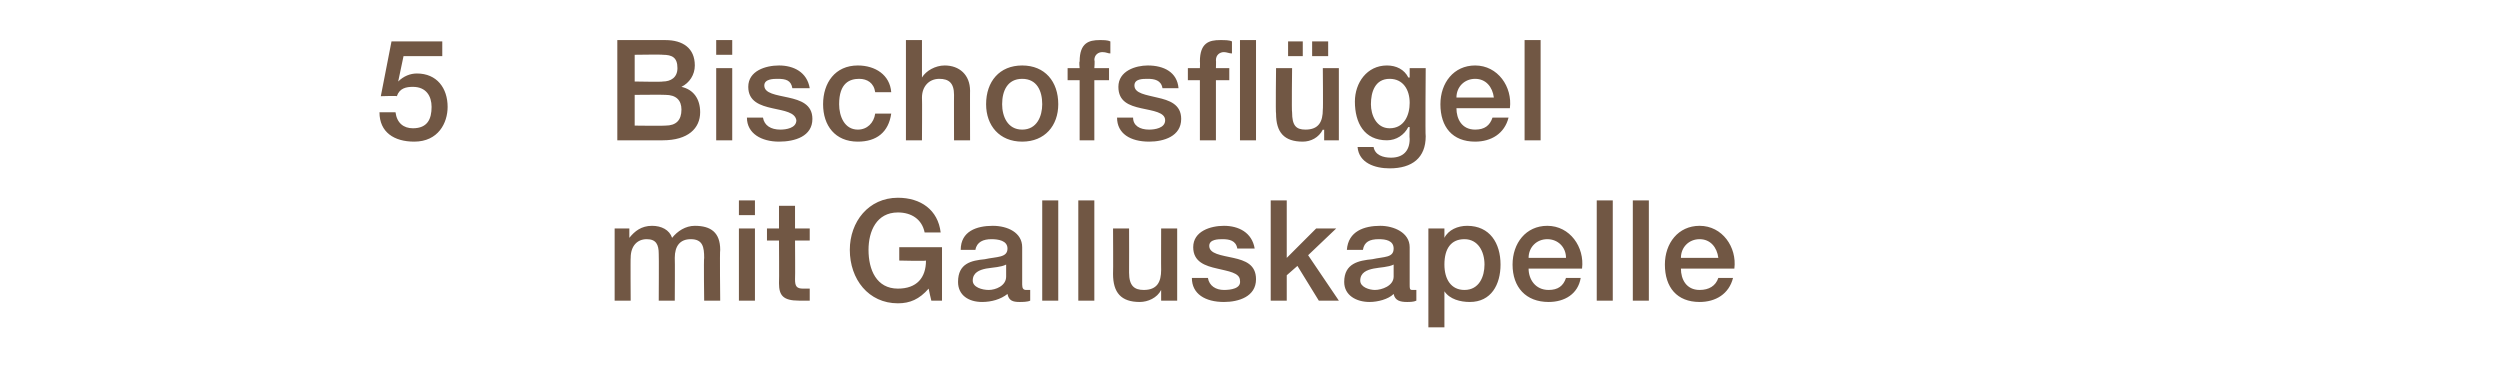 <?xml version="1.0" standalone="no"?><!DOCTYPE svg PUBLIC "-//W3C//DTD SVG 1.1//EN" "http://www.w3.org/Graphics/SVG/1.1/DTD/svg11.dtd"><svg xmlns="http://www.w3.org/2000/svg" version="1.1" width="187.1px" height="29px" viewBox="0 -3 187.1 29" style="top:-3px">  <desc>5 Bischofsfl gel mit Galluskapelle</desc>  <defs/>  <g id="Polygon84377">    <path d="M 46 14.1 L 47.1 14.1 L 47.1 14.8 C 47.1 14.8 47.15 14.82 47.1 14.8 C 47.5 14.3 48 13.9 48.8 13.9 C 49.5 13.9 50.1 14.2 50.3 14.8 C 50.7 14.3 51.3 13.9 52 13.9 C 53.2 13.9 53.9 14.4 53.9 15.7 C 53.86 15.75 53.9 19.5 53.9 19.5 L 52.7 19.5 C 52.7 19.5 52.66 16.33 52.7 16.3 C 52.7 15.5 52.6 14.9 51.7 14.9 C 50.9 14.9 50.5 15.4 50.5 16.3 C 50.52 16.31 50.5 19.5 50.5 19.5 L 49.3 19.5 C 49.3 19.5 49.32 16.01 49.3 16 C 49.3 15.3 49.1 14.9 48.4 14.9 C 47.7 14.9 47.2 15.4 47.2 16.3 C 47.18 16.27 47.2 19.5 47.2 19.5 L 46 19.5 L 46 14.1 Z M 55.3 14.1 L 56.5 14.1 L 56.5 19.5 L 55.3 19.5 L 55.3 14.1 Z M 55.3 12 L 56.5 12 L 56.5 13.1 L 55.3 13.1 L 55.3 12 Z M 57.4 14.1 L 58.3 14.1 L 58.3 12.4 L 59.5 12.4 L 59.5 14.1 L 60.6 14.1 L 60.6 15 L 59.5 15 C 59.5 15 59.52 17.86 59.5 17.9 C 59.5 18.4 59.6 18.6 60.1 18.6 C 60.3 18.6 60.4 18.6 60.6 18.6 C 60.6 18.6 60.6 19.5 60.6 19.5 C 60.3 19.5 60.1 19.5 59.8 19.5 C 58.6 19.5 58.3 19.1 58.3 18.2 C 58.32 18.16 58.3 15 58.3 15 L 57.4 15 L 57.4 14.1 Z M 70.5 19.5 L 69.7 19.5 C 69.7 19.5 69.49 18.62 69.5 18.6 C 68.8 19.4 68.1 19.7 67.2 19.7 C 65 19.7 63.6 17.9 63.6 15.7 C 63.6 13.6 65 11.8 67.2 11.8 C 68.9 11.8 70.2 12.7 70.4 14.4 C 70.4 14.4 69.2 14.4 69.2 14.4 C 69 13.4 68.2 12.9 67.2 12.9 C 65.6 12.9 65 14.3 65 15.7 C 65 17.2 65.6 18.6 67.2 18.6 C 68.6 18.6 69.3 17.8 69.3 16.5 C 69.33 16.55 67.3 16.5 67.3 16.5 L 67.3 15.5 L 70.5 15.5 L 70.5 19.5 Z M 75.3 16.8 C 74.9 17 74.4 17 73.8 17.1 C 73.3 17.2 72.8 17.4 72.8 18 C 72.8 18.5 73.5 18.7 74 18.7 C 74.5 18.7 75.3 18.4 75.3 17.7 C 75.3 17.7 75.3 16.8 75.3 16.8 Z M 76.5 18.3 C 76.5 18.6 76.6 18.7 76.8 18.7 C 76.8 18.7 76.9 18.7 77.1 18.7 C 77.1 18.7 77.1 19.5 77.1 19.5 C 76.9 19.6 76.5 19.6 76.3 19.6 C 75.8 19.6 75.5 19.5 75.4 19 C 74.9 19.4 74.2 19.6 73.5 19.6 C 72.5 19.6 71.7 19.1 71.7 18.1 C 71.7 16.7 72.7 16.5 73.7 16.4 C 74.6 16.2 75.4 16.3 75.4 15.6 C 75.4 15 74.7 14.9 74.2 14.9 C 73.6 14.9 73.1 15.1 73 15.7 C 73 15.7 71.9 15.7 71.9 15.7 C 71.9 14.3 73.1 13.9 74.3 13.9 C 75.4 13.9 76.5 14.4 76.5 15.5 C 76.5 15.5 76.5 18.3 76.5 18.3 Z M 78 12 L 79.2 12 L 79.2 19.5 L 78 19.5 L 78 12 Z M 80.7 12 L 81.9 12 L 81.9 19.5 L 80.7 19.5 L 80.7 12 Z M 88.1 19.5 L 86.9 19.5 L 86.9 18.7 C 86.9 18.7 86.89 18.74 86.9 18.7 C 86.6 19.3 85.9 19.6 85.3 19.6 C 83.9 19.6 83.3 18.9 83.3 17.5 C 83.32 17.51 83.3 14.1 83.3 14.1 L 84.5 14.1 C 84.5 14.1 84.51 17.4 84.5 17.4 C 84.5 18.4 84.9 18.7 85.6 18.7 C 86.6 18.7 86.9 18.1 86.9 17.2 C 86.89 17.22 86.9 14.1 86.9 14.1 L 88.1 14.1 L 88.1 19.5 Z M 90.4 17.8 C 90.5 18.4 91 18.7 91.6 18.7 C 92.1 18.7 92.9 18.6 92.8 18 C 92.8 17.4 91.9 17.3 91.1 17.1 C 90.2 16.9 89.3 16.6 89.3 15.5 C 89.3 14.3 90.6 13.9 91.6 13.9 C 92.7 13.9 93.7 14.4 93.9 15.6 C 93.9 15.6 92.6 15.6 92.6 15.6 C 92.5 15 92 14.9 91.5 14.9 C 91.2 14.9 90.5 14.9 90.5 15.4 C 90.5 16 91.4 16.1 92.3 16.3 C 93.2 16.5 94 16.8 94 17.9 C 94 19.2 92.7 19.6 91.6 19.6 C 90.2 19.6 89.2 19 89.2 17.8 C 89.2 17.8 90.4 17.8 90.4 17.8 Z M 95.1 12 L 96.3 12 L 96.3 16.3 L 98.5 14.1 L 100 14.1 L 97.9 16.1 L 100.2 19.5 L 98.7 19.5 L 97.1 16.9 L 96.3 17.6 L 96.3 19.5 L 95.1 19.5 L 95.1 12 Z M 104.3 16.8 C 103.9 17 103.3 17 102.8 17.1 C 102.3 17.2 101.8 17.4 101.8 18 C 101.8 18.5 102.5 18.7 102.9 18.7 C 103.4 18.7 104.3 18.4 104.3 17.7 C 104.3 17.7 104.3 16.8 104.3 16.8 Z M 105.5 18.3 C 105.5 18.6 105.5 18.7 105.7 18.7 C 105.8 18.7 105.9 18.7 106 18.7 C 106 18.7 106 19.5 106 19.5 C 105.8 19.6 105.5 19.6 105.3 19.6 C 104.8 19.6 104.4 19.5 104.3 19 C 103.9 19.4 103.1 19.6 102.5 19.6 C 101.5 19.6 100.6 19.1 100.6 18.1 C 100.6 16.7 101.7 16.5 102.7 16.4 C 103.6 16.2 104.3 16.3 104.3 15.6 C 104.3 15 103.7 14.9 103.2 14.9 C 102.5 14.9 102.1 15.1 102 15.7 C 102 15.7 100.8 15.7 100.8 15.7 C 100.9 14.3 102.1 13.9 103.3 13.9 C 104.3 13.9 105.5 14.4 105.5 15.5 C 105.5 15.5 105.5 18.3 105.5 18.3 Z M 109.6 14.9 C 108.6 14.9 108.1 15.6 108.1 16.8 C 108.1 17.9 108.6 18.7 109.6 18.7 C 110.7 18.7 111.1 17.7 111.1 16.8 C 111.1 15.8 110.6 14.9 109.6 14.9 Z M 106.9 14.1 L 108.1 14.1 L 108.1 14.8 C 108.1 14.8 108.09 14.8 108.1 14.8 C 108.4 14.2 109.1 13.9 109.8 13.9 C 111.5 13.9 112.3 15.2 112.3 16.8 C 112.3 18.3 111.6 19.6 110 19.6 C 109.3 19.6 108.5 19.4 108.1 18.8 C 108.15 18.79 108.1 18.8 108.1 18.8 L 108.1 21.5 L 106.9 21.5 L 106.9 14.1 Z M 114.4 17.1 C 114.4 17.9 114.9 18.7 115.9 18.7 C 116.6 18.7 117 18.4 117.2 17.8 C 117.2 17.8 118.3 17.8 118.3 17.8 C 118.1 19 117.1 19.6 115.9 19.6 C 114.2 19.6 113.2 18.5 113.2 16.8 C 113.2 15.2 114.2 13.9 115.8 13.9 C 117.5 13.9 118.6 15.5 118.4 17.1 C 118.4 17.1 114.4 17.1 114.4 17.1 Z M 117.2 16.3 C 117.2 15.5 116.6 14.9 115.8 14.9 C 115 14.9 114.4 15.5 114.4 16.3 C 114.4 16.3 117.2 16.3 117.2 16.3 Z M 119.5 12 L 120.7 12 L 120.7 19.5 L 119.5 19.5 L 119.5 12 Z M 122.2 12 L 123.4 12 L 123.4 19.5 L 122.2 19.5 L 122.2 12 Z M 125.8 17.1 C 125.8 17.9 126.2 18.7 127.2 18.7 C 127.9 18.7 128.4 18.4 128.6 17.8 C 128.6 17.8 129.7 17.8 129.7 17.8 C 129.4 19 128.4 19.6 127.2 19.6 C 125.5 19.6 124.6 18.5 124.6 16.8 C 124.6 15.2 125.6 13.9 127.2 13.9 C 128.9 13.9 130 15.5 129.8 17.1 C 129.8 17.1 125.8 17.1 125.8 17.1 Z M 128.6 16.3 C 128.5 15.5 128 14.9 127.2 14.9 C 126.4 14.9 125.8 15.5 125.8 16.3 C 125.8 16.3 128.6 16.3 128.6 16.3 Z " stroke="none" fill="#715744"/>  </g>  <g id="Polygon84376">    <path d="M 29.3 0.1 L 33.1 0.1 L 33.1 1.2 L 30.2 1.2 L 29.8 3.1 C 29.8 3.1 29.85 3.1 29.8 3.1 C 30.2 2.7 30.7 2.5 31.2 2.5 C 32.7 2.5 33.5 3.6 33.5 5 C 33.5 6.2 32.8 7.6 31 7.6 C 29.5 7.6 28.4 6.9 28.4 5.4 C 28.4 5.4 29.6 5.4 29.6 5.4 C 29.7 6.2 30.2 6.6 30.9 6.6 C 32 6.6 32.3 5.9 32.3 5 C 32.3 4.2 31.9 3.5 30.9 3.5 C 30.4 3.5 29.9 3.6 29.7 4.2 C 29.72 4.16 28.5 4.2 28.5 4.2 L 29.3 0.1 Z M 47.5 6.4 C 47.5 6.4 49.79 6.43 49.8 6.4 C 50.6 6.4 51 6 51 5.2 C 51 4.5 50.6 4.1 49.8 4.1 C 49.79 4.08 47.5 4.1 47.5 4.1 L 47.5 6.4 Z M 46.2 0 C 46.2 0 49.8 0 49.8 0 C 51.1 0 52 0.6 52 1.9 C 52 2.6 51.6 3.2 51 3.5 C 51 3.5 51 3.5 51 3.5 C 51.9 3.7 52.4 4.4 52.4 5.4 C 52.4 6.6 51.5 7.5 49.6 7.5 C 49.6 7.5 46.2 7.5 46.2 7.5 L 46.2 0 Z M 47.5 3.1 C 47.5 3.1 49.61 3.14 49.6 3.1 C 50.2 3.1 50.7 2.8 50.7 2.1 C 50.7 1.3 50.3 1.1 49.6 1.1 C 49.61 1.07 47.5 1.1 47.5 1.1 L 47.5 3.1 Z M 53.6 2.1 L 54.8 2.1 L 54.8 7.5 L 53.6 7.5 L 53.6 2.1 Z M 53.6 0 L 54.8 0 L 54.8 1.1 L 53.6 1.1 L 53.6 0 Z M 57.1 5.8 C 57.2 6.4 57.7 6.7 58.4 6.7 C 58.8 6.7 59.6 6.6 59.6 6 C 59.5 5.4 58.7 5.3 57.8 5.1 C 56.9 4.9 56 4.6 56 3.5 C 56 2.3 57.3 1.9 58.3 1.9 C 59.4 1.9 60.4 2.4 60.6 3.6 C 60.6 3.6 59.3 3.6 59.3 3.6 C 59.2 3 58.8 2.9 58.2 2.9 C 57.9 2.9 57.2 2.9 57.2 3.4 C 57.2 4 58.1 4.1 59 4.3 C 59.9 4.5 60.8 4.8 60.8 5.9 C 60.8 7.2 59.5 7.6 58.3 7.6 C 57 7.6 55.9 7 55.9 5.8 C 55.9 5.8 57.1 5.8 57.1 5.8 Z M 65.5 3.9 C 65.4 3.2 64.9 2.9 64.3 2.9 C 63.6 2.9 62.8 3.2 62.8 4.8 C 62.8 5.7 63.2 6.7 64.2 6.7 C 64.9 6.7 65.4 6.2 65.5 5.5 C 65.5 5.5 66.7 5.5 66.7 5.5 C 66.5 6.9 65.6 7.6 64.2 7.6 C 62.5 7.6 61.6 6.4 61.6 4.8 C 61.6 3.2 62.5 1.9 64.2 1.9 C 65.5 1.9 66.6 2.6 66.7 3.9 C 66.7 3.9 65.5 3.9 65.5 3.9 Z M 67.8 0 L 69 0 L 69 2.8 C 69 2.8 69.04 2.78 69 2.8 C 69.3 2.3 70 1.9 70.7 1.9 C 71.8 1.9 72.6 2.6 72.6 3.8 C 72.59 3.77 72.6 7.5 72.6 7.5 L 71.4 7.5 C 71.4 7.5 71.39 4.08 71.4 4.1 C 71.4 3.2 71 2.9 70.3 2.9 C 69.5 2.9 69 3.5 69 4.3 C 69.02 4.29 69 7.5 69 7.5 L 67.8 7.5 L 67.8 0 Z M 78 4.8 C 78 3.8 77.6 2.9 76.5 2.9 C 75.4 2.9 75 3.8 75 4.8 C 75 5.7 75.4 6.7 76.5 6.7 C 77.6 6.7 78 5.7 78 4.8 Z M 73.8 4.8 C 73.8 3.1 74.8 1.9 76.5 1.9 C 78.2 1.9 79.2 3.1 79.2 4.8 C 79.2 6.4 78.2 7.6 76.5 7.6 C 74.8 7.6 73.8 6.4 73.8 4.8 Z M 79.9 2.1 L 80.8 2.1 C 80.8 2.1 80.75 1.62 80.8 1.6 C 80.8 0.2 81.5 0 82.3 0 C 82.6 0 82.9 0 83.1 0.1 C 83.1 0.1 83.1 1 83.1 1 C 82.9 1 82.8 0.9 82.5 0.9 C 82.2 0.9 81.9 1.1 81.9 1.5 C 81.95 1.51 81.9 2.1 81.9 2.1 L 83 2.1 L 83 3 L 81.9 3 L 81.9 7.5 L 80.8 7.5 L 80.8 3 L 79.9 3 L 79.9 2.1 Z M 84.8 5.8 C 84.8 6.4 85.3 6.7 86 6.7 C 86.4 6.7 87.2 6.6 87.2 6 C 87.2 5.4 86.3 5.3 85.4 5.1 C 84.5 4.9 83.7 4.6 83.7 3.5 C 83.7 2.3 85 1.9 85.9 1.9 C 87.1 1.9 88.1 2.4 88.2 3.6 C 88.2 3.6 87 3.6 87 3.6 C 86.9 3 86.4 2.9 85.9 2.9 C 85.5 2.9 84.9 2.9 84.9 3.4 C 84.9 4 85.8 4.1 86.6 4.3 C 87.5 4.5 88.4 4.8 88.4 5.9 C 88.4 7.2 87.1 7.6 86 7.6 C 84.6 7.6 83.6 7 83.6 5.8 C 83.6 5.8 84.8 5.8 84.8 5.8 Z M 88.9 2.1 L 89.8 2.1 C 89.8 2.1 89.82 1.62 89.8 1.6 C 89.8 0.2 90.5 0 91.3 0 C 91.7 0 92 0 92.2 0.1 C 92.2 0.1 92.2 1 92.2 1 C 92 1 91.8 0.9 91.6 0.9 C 91.3 0.9 91 1.1 91 1.5 C 91.02 1.51 91 2.1 91 2.1 L 92 2.1 L 92 3 L 91 3 L 91 7.5 L 89.8 7.5 L 89.8 3 L 88.9 3 L 88.9 2.1 Z M 92.8 0 L 94 0 L 94 7.5 L 92.8 7.5 L 92.8 0 Z M 100.2 7.5 L 99.1 7.5 L 99.1 6.7 C 99.1 6.7 99.03 6.74 99 6.7 C 98.7 7.3 98.1 7.6 97.5 7.6 C 96.1 7.6 95.5 6.9 95.5 5.5 C 95.46 5.51 95.5 2.1 95.5 2.1 L 96.7 2.1 C 96.7 2.1 96.66 5.4 96.7 5.4 C 96.7 6.4 97 6.7 97.7 6.7 C 98.7 6.7 99 6.1 99 5.2 C 99.03 5.22 99 2.1 99 2.1 L 100.2 2.1 L 100.2 7.5 Z M 99.4 0.1 L 99.4 1.2 L 98.2 1.2 L 98.2 0.1 L 99.4 0.1 Z M 96.4 1.2 L 96.4 0.1 L 97.5 0.1 L 97.5 1.2 L 96.4 1.2 Z M 105.5 4.7 C 105.5 3.7 105 2.9 104 2.9 C 102.9 2.9 102.6 3.9 102.6 4.8 C 102.6 5.6 103 6.6 104 6.6 C 105.1 6.6 105.5 5.6 105.5 4.7 Z M 106.7 7.2 C 106.7 8.8 105.7 9.6 104 9.6 C 102.9 9.6 101.7 9.2 101.6 8 C 101.6 8 102.8 8 102.8 8 C 102.9 8.6 103.5 8.8 104.1 8.8 C 105 8.8 105.5 8.3 105.5 7.4 C 105.47 7.37 105.5 6.5 105.5 6.5 C 105.5 6.5 105.45 6.54 105.4 6.5 C 105.1 7.1 104.5 7.5 103.8 7.5 C 102.1 7.5 101.4 6.2 101.4 4.6 C 101.4 3.2 102.3 1.9 103.8 1.9 C 104.5 1.9 105.1 2.2 105.4 2.8 C 105.45 2.81 105.5 2.8 105.5 2.8 L 105.5 2.1 L 106.7 2.1 C 106.7 2.1 106.66 7.21 106.7 7.2 Z M 109 5.1 C 109 5.9 109.4 6.7 110.4 6.7 C 111.1 6.7 111.5 6.4 111.7 5.8 C 111.7 5.8 112.9 5.8 112.9 5.8 C 112.6 7 111.6 7.6 110.4 7.6 C 108.7 7.6 107.8 6.5 107.8 4.8 C 107.8 3.2 108.8 1.9 110.4 1.9 C 112.1 1.9 113.2 3.5 113 5.1 C 113 5.1 109 5.1 109 5.1 Z M 111.8 4.3 C 111.7 3.5 111.2 2.9 110.4 2.9 C 109.6 2.9 109 3.5 109 4.3 C 109 4.3 111.8 4.3 111.8 4.3 Z M 114.1 0 L 115.3 0 L 115.3 7.5 L 114.1 7.5 L 114.1 0 Z " stroke="none" fill="#715744"/>  </g></svg>